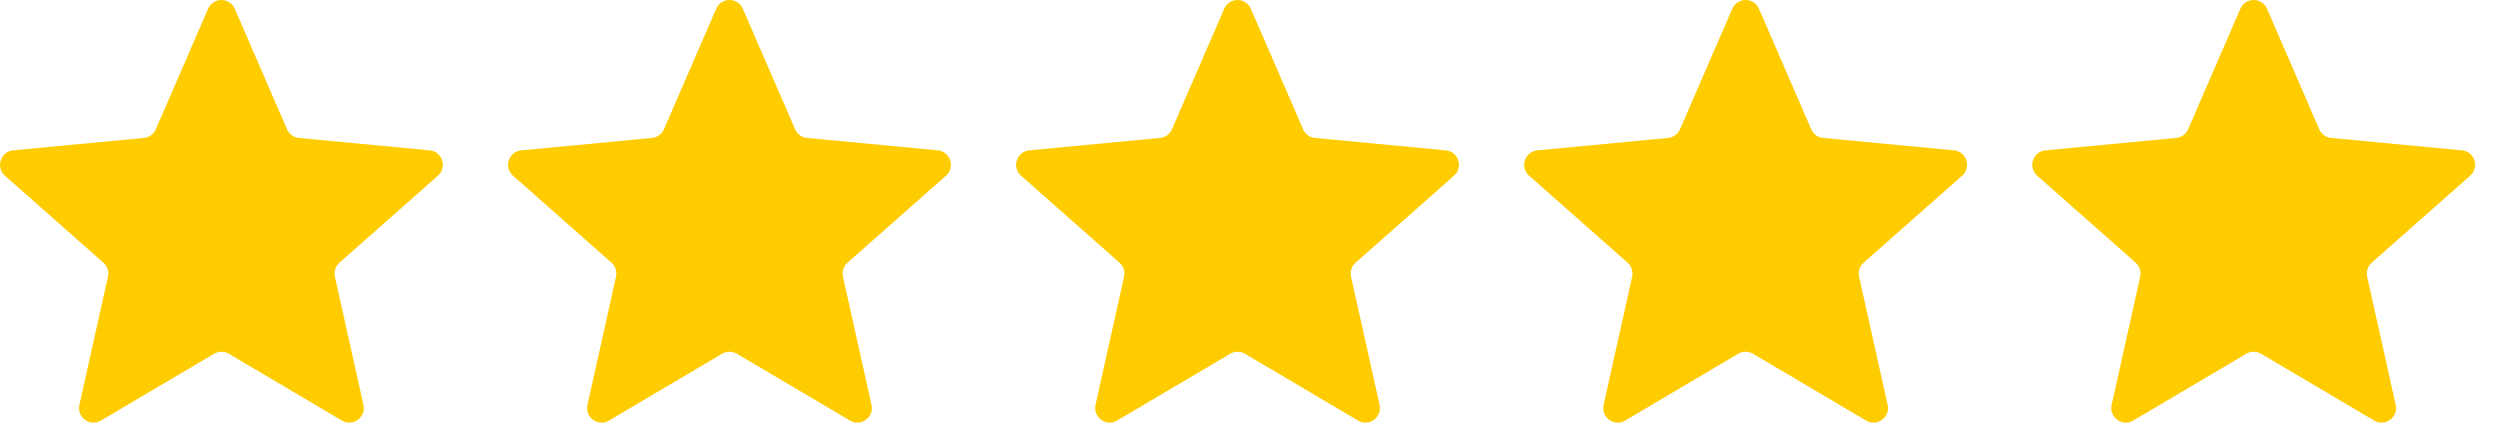 <?xml version="1.0" encoding="UTF-8"?> <svg xmlns="http://www.w3.org/2000/svg" width="62" height="11" viewBox="0 0 62 11" fill="none"><path d="M5.161 0.217C5.286 -0.072 5.697 -0.072 5.822 0.217L7.118 3.205C7.17 3.325 7.283 3.408 7.414 3.421L10.657 3.729C10.97 3.76 11.097 4.149 10.861 4.357L8.419 6.514C8.321 6.6 8.277 6.734 8.306 6.862L9.014 10.042C9.082 10.349 8.751 10.59 8.479 10.43L5.675 8.773C5.562 8.707 5.421 8.707 5.309 8.773L2.503 10.43C2.232 10.589 1.901 10.349 1.969 10.042L2.677 6.862C2.705 6.734 2.663 6.6 2.564 6.514L0.122 4.357C-0.114 4.149 0.013 3.759 0.326 3.729L3.569 3.421C3.7 3.408 3.813 3.325 3.865 3.205L5.161 0.217ZM17.762 0.217C17.887 -0.072 18.297 -0.072 18.422 0.217L19.718 3.205C19.77 3.325 19.883 3.408 20.014 3.421L23.257 3.729C23.57 3.759 23.697 4.149 23.461 4.357L21.019 6.514C20.921 6.6 20.878 6.734 20.906 6.862L21.614 10.042C21.682 10.349 21.351 10.59 21.08 10.43L18.274 8.773C18.162 8.707 18.021 8.707 17.908 8.773L15.103 10.43C14.832 10.59 14.501 10.349 14.569 10.042L15.277 6.862C15.306 6.734 15.262 6.6 15.164 6.514L12.723 4.357C12.486 4.149 12.613 3.759 12.927 3.729L16.169 3.421C16.299 3.408 16.414 3.325 16.466 3.205L17.762 0.217ZM30.361 0.217C30.487 -0.072 30.896 -0.072 31.021 0.217L32.317 3.205C32.37 3.325 32.484 3.408 32.614 3.421L35.856 3.729C36.17 3.759 36.297 4.149 36.06 4.357L33.619 6.514C33.521 6.6 33.477 6.734 33.506 6.862L34.214 10.042C34.282 10.349 33.951 10.59 33.68 10.43L30.874 8.773C30.761 8.707 30.621 8.707 30.509 8.773L27.703 10.43C27.432 10.59 27.101 10.349 27.169 10.042L27.877 6.862C27.905 6.734 27.862 6.6 27.764 6.514L25.322 4.357C25.086 4.149 25.213 3.759 25.526 3.729L28.769 3.421C28.9 3.408 29.013 3.325 29.065 3.205L30.361 0.217ZM42.961 0.217C43.086 -0.072 43.497 -0.072 43.622 0.217L44.918 3.205C44.97 3.325 45.083 3.408 45.214 3.421L48.457 3.729C48.77 3.76 48.897 4.149 48.661 4.357L46.219 6.514C46.12 6.6 46.077 6.734 46.105 6.862L46.814 10.042C46.882 10.349 46.55 10.59 46.279 10.43L43.474 8.773C43.362 8.707 43.221 8.707 43.108 8.773L40.304 10.43C40.032 10.59 39.7 10.349 39.769 10.042L40.477 6.862C40.506 6.734 40.462 6.6 40.364 6.514L37.922 4.357C37.686 4.149 37.813 3.76 38.126 3.729L41.369 3.421C41.5 3.408 41.613 3.325 41.665 3.205L42.961 0.217ZM55.561 0.217C55.687 -0.072 56.096 -0.072 56.222 0.217L57.517 3.205C57.57 3.325 57.683 3.408 57.813 3.421L61.057 3.729C61.37 3.759 61.497 4.149 61.261 4.357L58.819 6.514C58.721 6.6 58.678 6.734 58.706 6.862L59.414 10.042C59.482 10.349 59.151 10.59 58.88 10.43L56.074 8.773C55.961 8.707 55.821 8.707 55.708 8.773L52.903 10.43C52.632 10.59 52.301 10.349 52.369 10.042L53.077 6.862C53.106 6.734 53.062 6.6 52.964 6.514L50.522 4.357C50.286 4.149 50.413 3.759 50.727 3.729L53.969 3.421C54.099 3.408 54.213 3.325 54.266 3.205L55.561 0.217Z" fill="#FFCC00"></path></svg> 